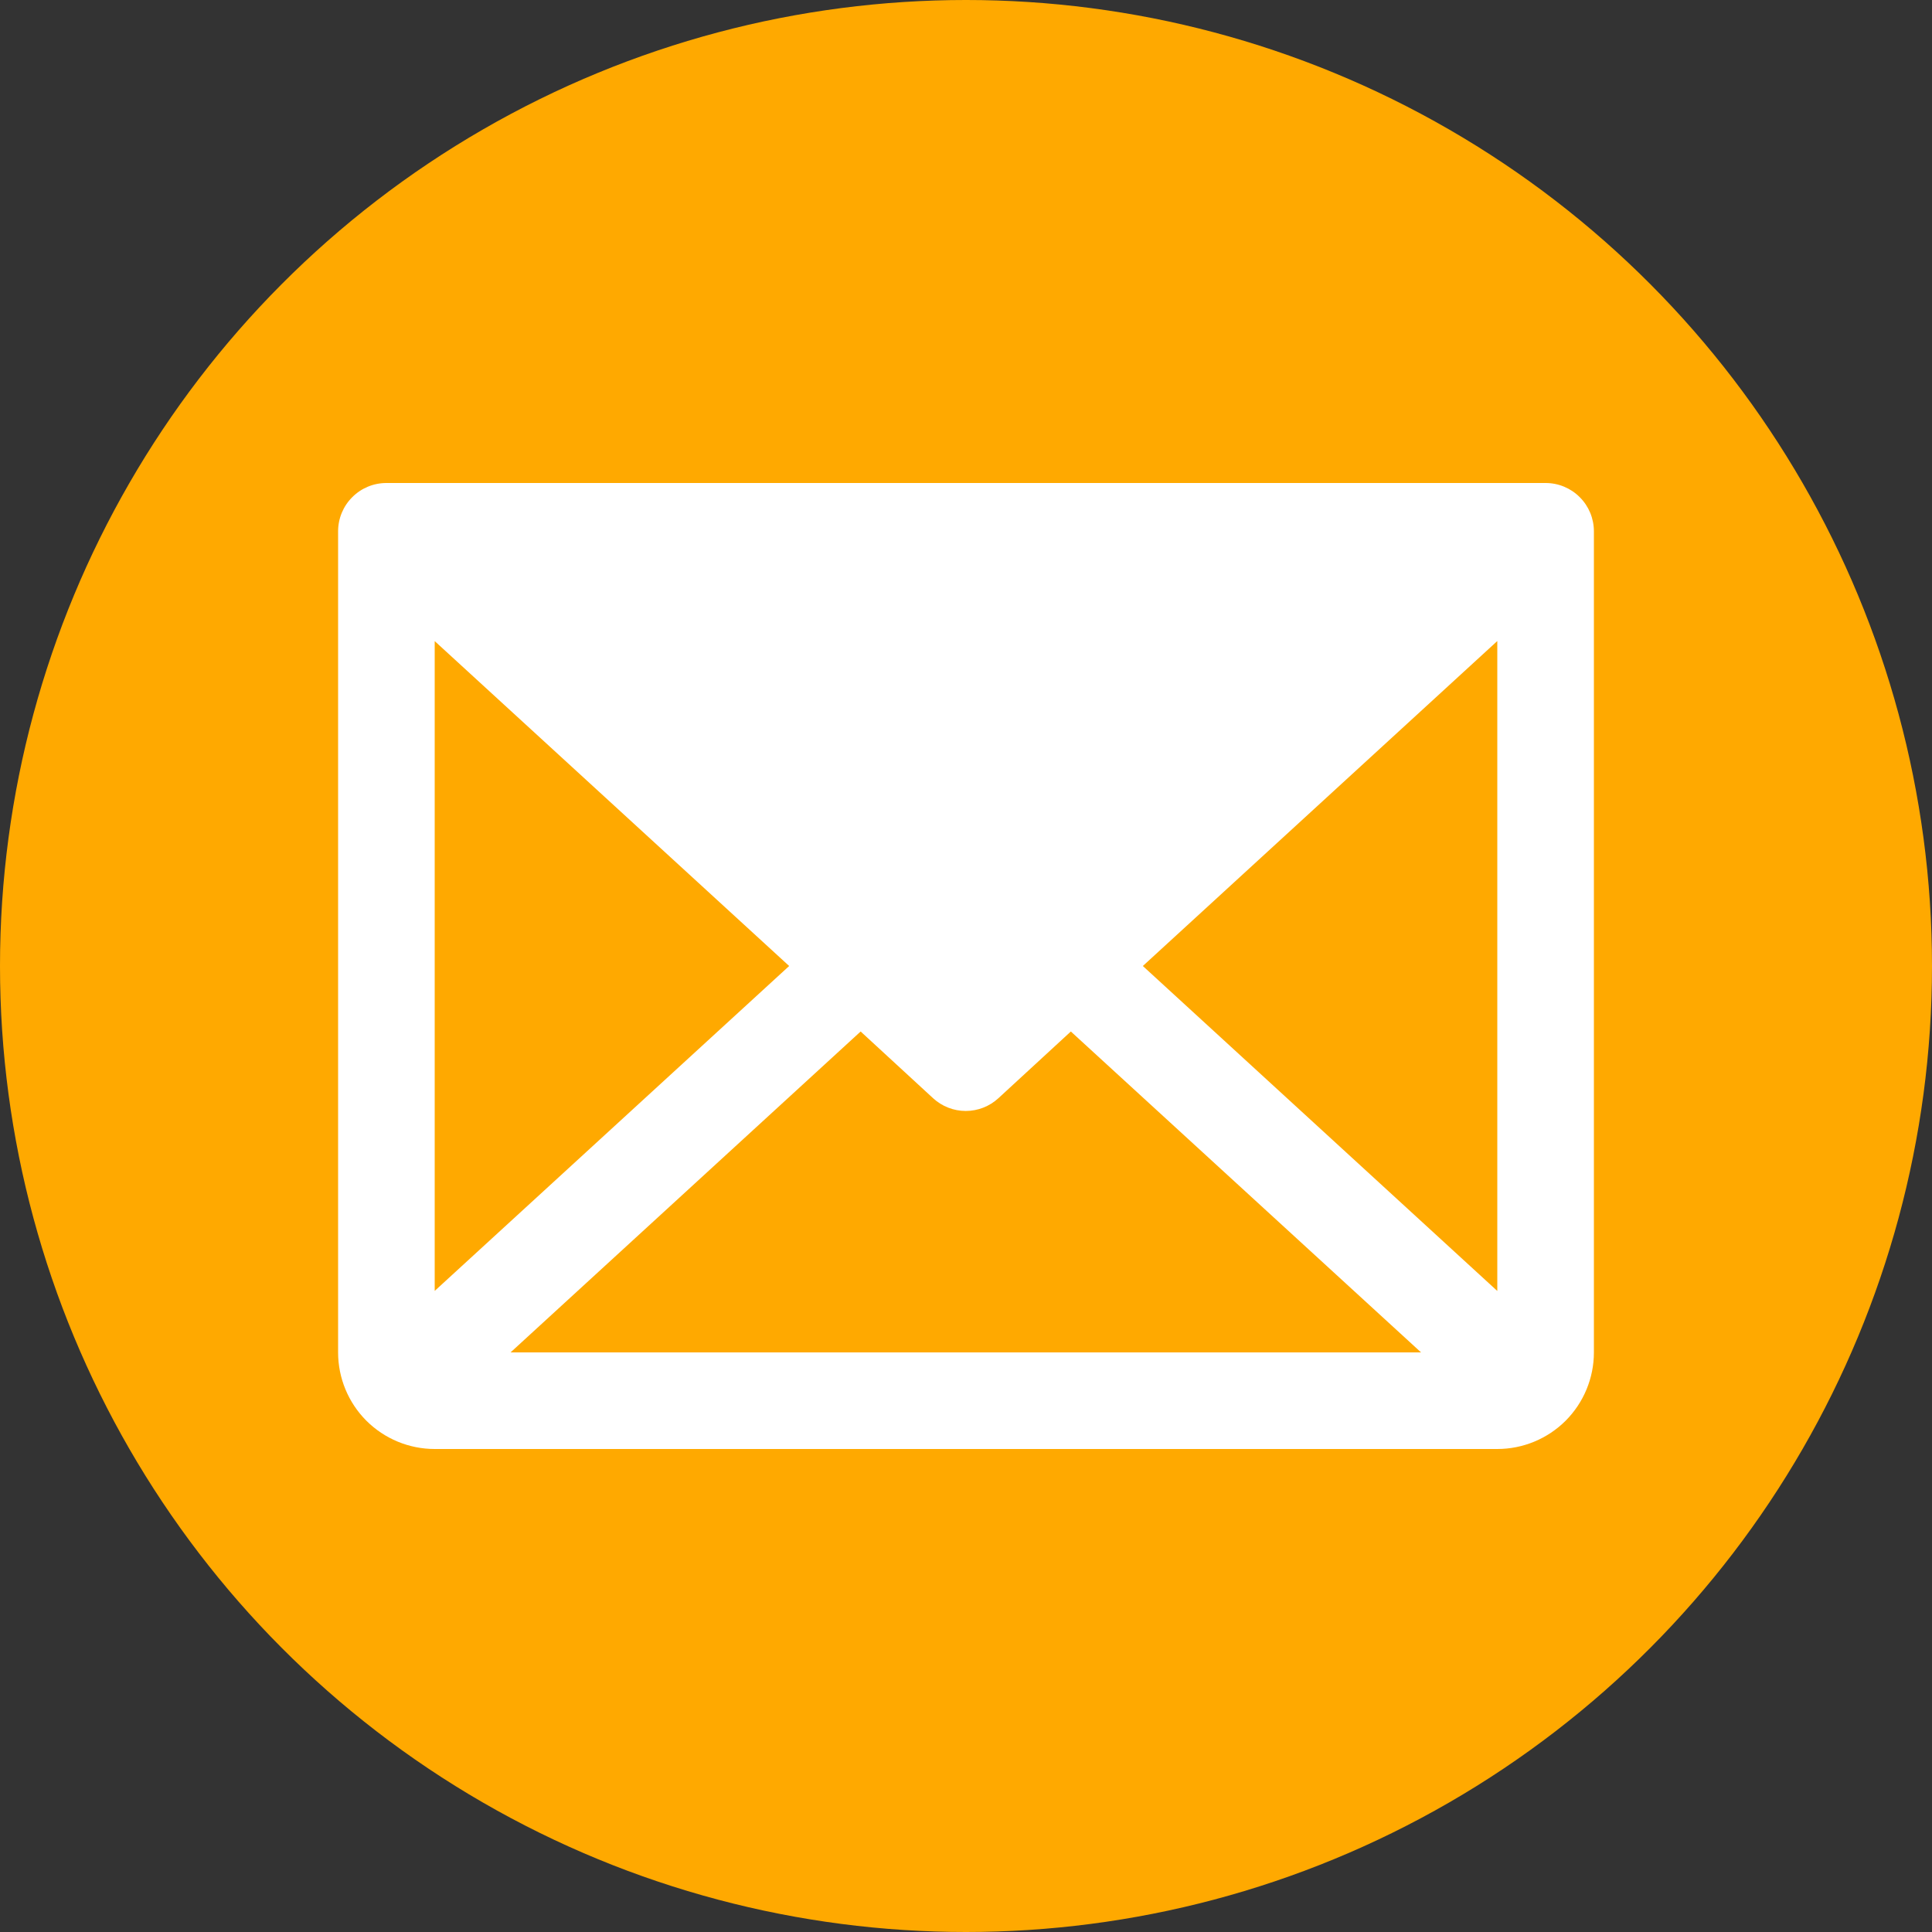 <svg width="30" height="30" viewBox="0 0 30 30" fill="none" xmlns="http://www.w3.org/2000/svg">
<rect x="0" y="0" width="30" height="30" fill="#333333" stroke="none"/>
<circle cx="15" cy="15" r="15" fill="#FFA900"/>
<path d="M24 7.5H6C5.801 7.5 5.61 7.579 5.47 7.72C5.329 7.86 5.25 8.051 5.25 8.25V21C5.25 21.398 5.408 21.779 5.689 22.061C5.971 22.342 6.352 22.5 6.75 22.5H23.25C23.648 22.5 24.029 22.342 24.311 22.061C24.592 21.779 24.75 21.398 24.75 21V8.25C24.75 8.051 24.671 7.86 24.53 7.72C24.39 7.579 24.199 7.5 24 7.5ZM12.254 15L6.75 20.045V9.955L12.254 15ZM13.364 16.017L14.489 17.053C14.627 17.18 14.808 17.251 14.996 17.251C15.184 17.251 15.365 17.18 15.503 17.053L16.628 16.017L22.066 21H7.928L13.364 16.017ZM17.746 15L23.25 9.954V20.046L17.746 15Z" fill="white"/>
</svg>
